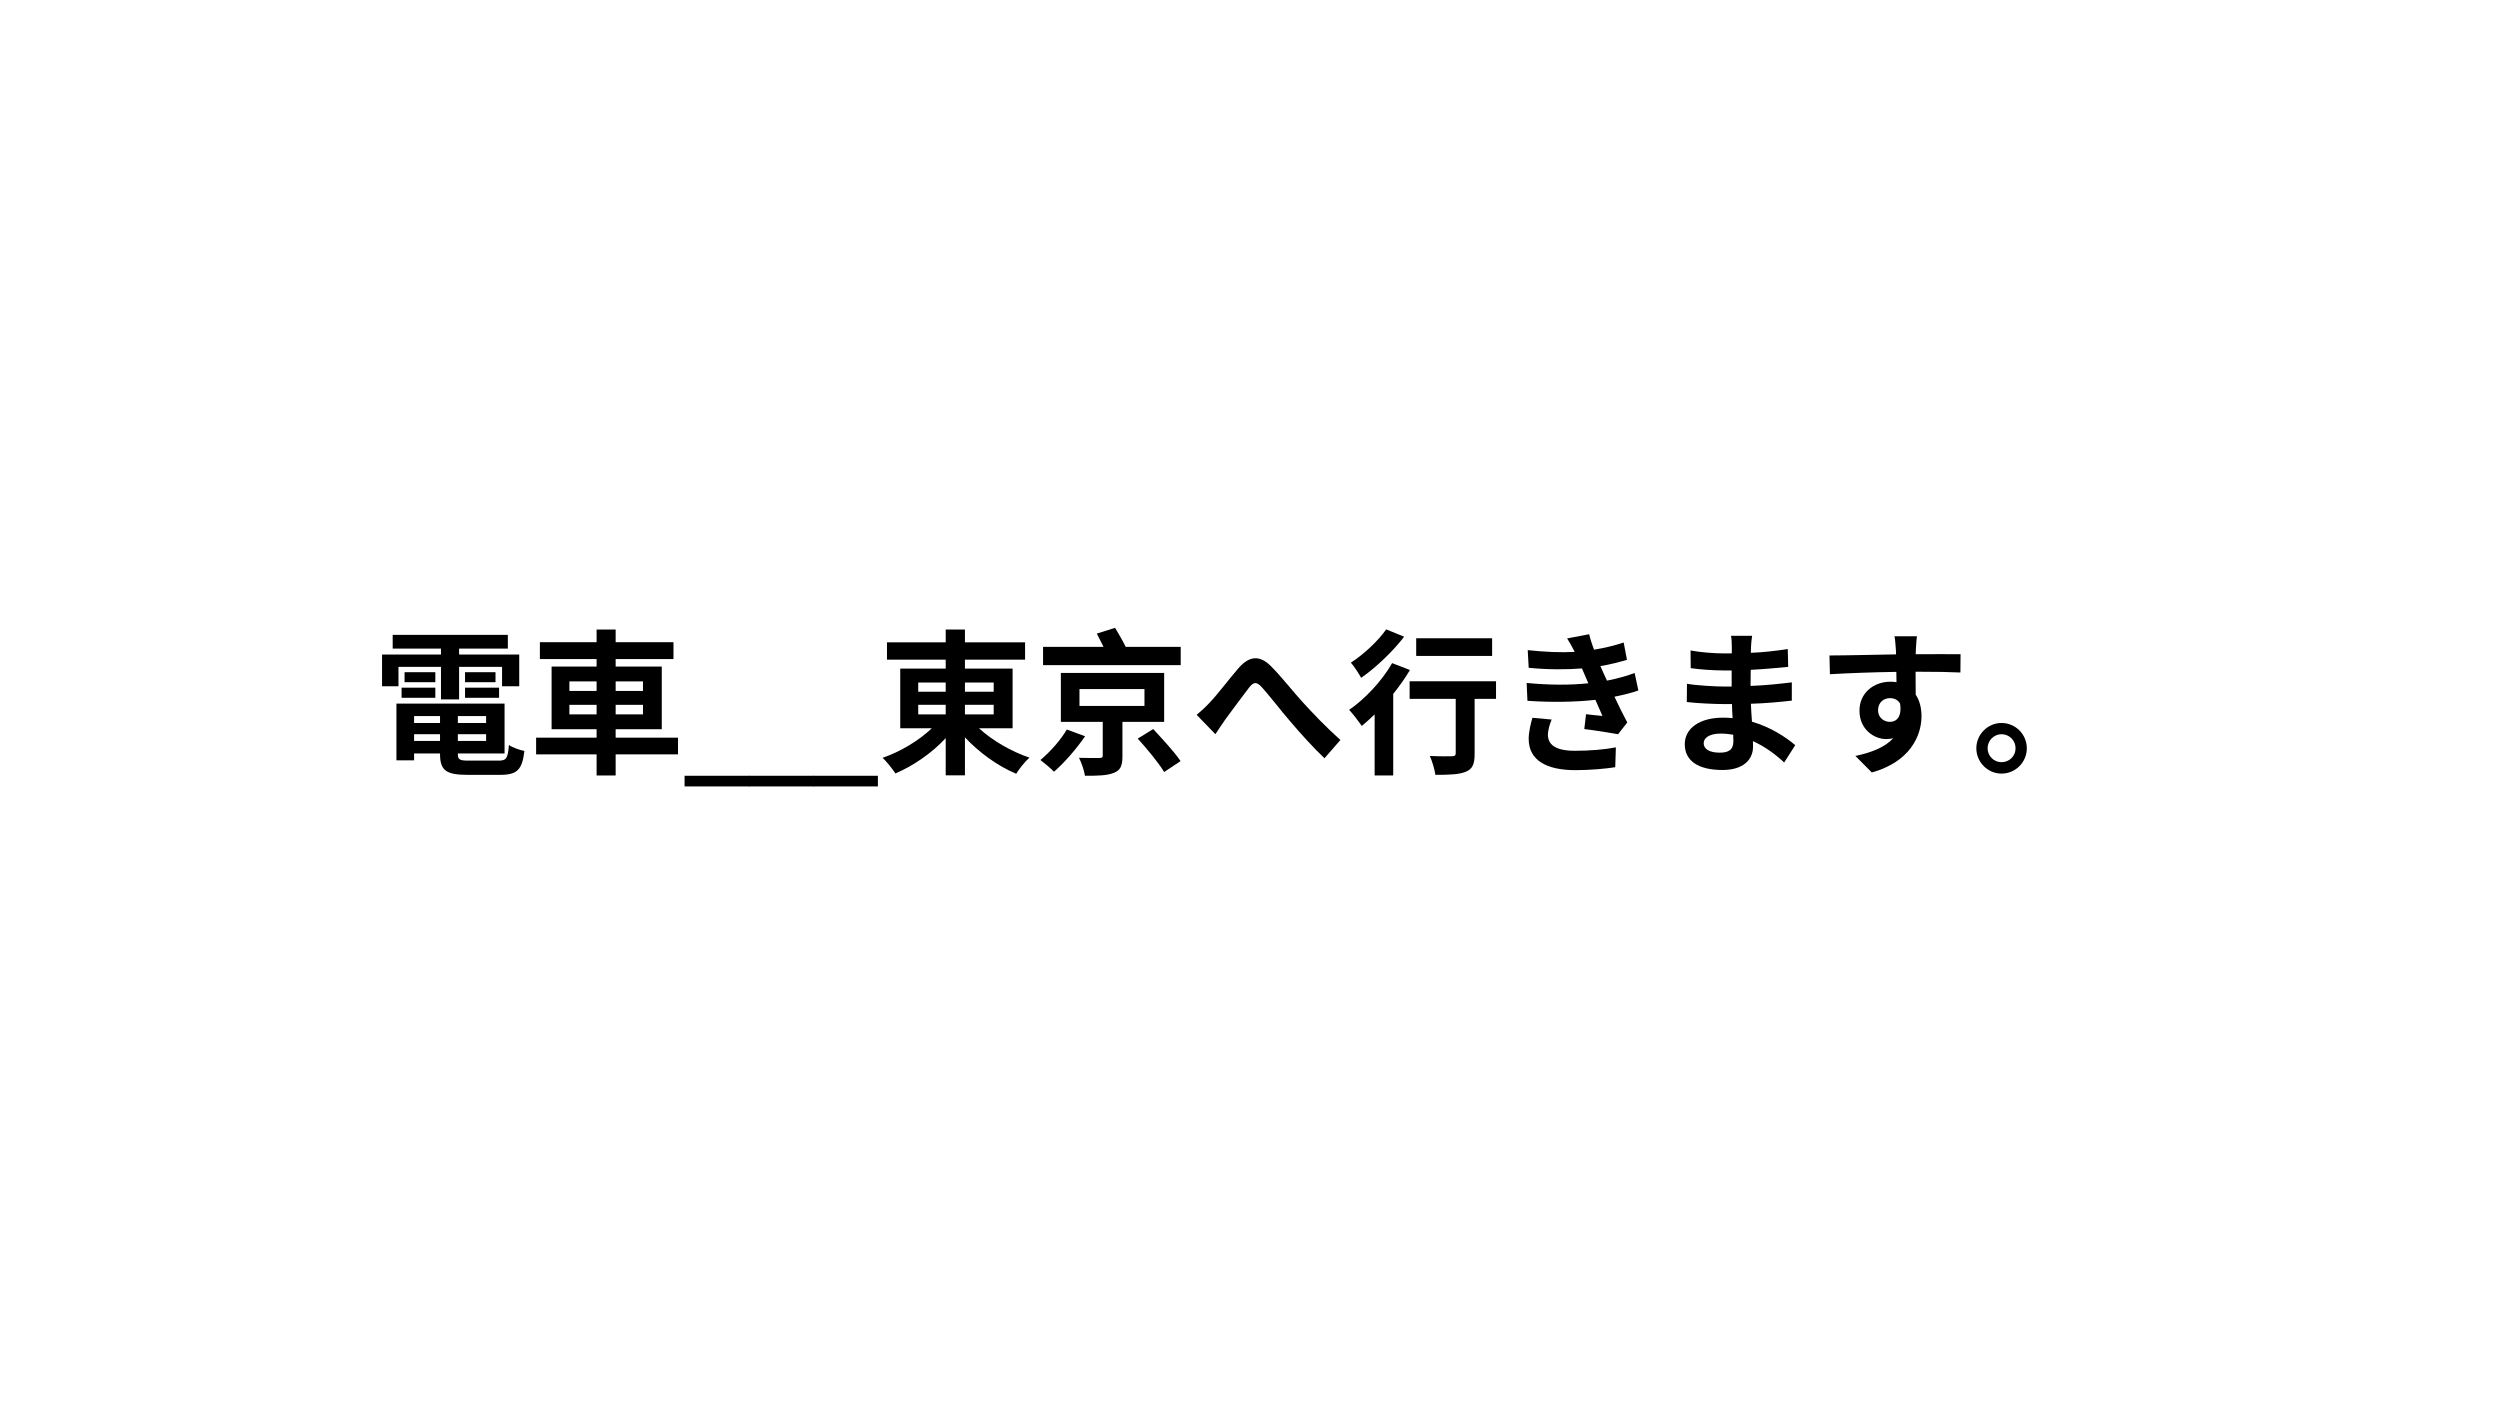 <svg xmlns="http://www.w3.org/2000/svg" xmlns:xlink="http://www.w3.org/1999/xlink" width="1920" zoomAndPan="magnify" viewBox="0 0 1440 810" height="1080" preserveAspectRatio="xMidYMid meet" version="1.0"><defs><g/></defs><g fill="#000000" fill-opacity="1"><g transform="translate(214.486, 438.75)"><g><path d="M 15.031 -54.625 L 39.516 -54.625 L 39.516 -35.906 L 49.953 -35.906 L 49.953 -54.625 L 74.703 -54.625 L 74.703 -43.469 L 84.594 -43.469 L 84.594 -61.734 L 49.953 -61.734 L 49.953 -65.156 L 78.031 -65.156 L 78.031 -73.078 L 11.703 -73.078 L 11.703 -65.156 L 39.516 -65.156 L 39.516 -61.734 L 5.578 -61.734 L 5.578 -43.469 L 15.031 -43.469 Z M 53.375 -36.812 L 72.984 -36.812 L 72.984 -42.656 L 53.375 -42.656 Z M 53.375 -51.562 L 53.375 -45.812 L 70.922 -45.812 L 70.922 -51.562 Z M 36.266 -51.562 L 18.547 -51.562 L 18.547 -45.812 L 36.266 -45.812 Z M 16.828 -36.812 L 36.266 -36.812 L 36.266 -42.656 L 16.828 -42.656 Z M 24.031 -11.969 L 24.031 -15.844 L 38.969 -15.844 L 38.969 -11.969 Z M 38.969 -26.281 L 38.969 -22.312 L 24.031 -22.312 L 24.031 -26.281 Z M 65.516 -22.312 L 49.234 -22.312 L 49.234 -26.281 L 65.516 -26.281 Z M 49.234 -11.969 L 49.234 -15.844 L 65.516 -15.844 L 65.516 -11.969 Z M 55.703 -0.625 C 50.219 -0.625 49.234 -1.172 49.234 -4.5 L 49.234 -4.766 L 76.141 -4.766 L 76.141 -33.484 L 13.859 -33.484 L 13.859 -0.812 L 24.031 -0.812 L 24.031 -4.766 L 38.969 -4.766 L 38.969 -4.5 C 38.969 4.953 42.391 7.562 54.719 7.562 L 73.625 7.562 C 83.438 7.562 86.312 4.594 87.562 -6.203 C 84.875 -6.75 80.812 -8.094 78.656 -9.625 C 78.031 -1.984 77.219 -0.625 72.719 -0.625 Z M 55.703 -0.625 "/></g></g></g><g fill="#000000" fill-opacity="1"><g transform="translate(304.486, 438.75)"><g><path d="M 23.484 -27.266 L 23.484 -32.766 L 39.156 -32.766 L 39.156 -27.266 Z M 23.484 -46.266 L 39.156 -46.266 L 39.156 -40.766 L 23.484 -40.766 Z M 65.875 -46.266 L 65.875 -40.766 L 50.125 -40.766 L 50.125 -46.266 Z M 65.875 -27.266 L 50.125 -27.266 L 50.125 -32.766 L 65.875 -32.766 Z M 86.047 -13.859 L 50.125 -13.859 L 50.125 -18.719 L 76.688 -18.719 L 76.688 -54.812 L 50.125 -54.812 L 50.125 -59.125 L 83.438 -59.125 L 83.438 -68.844 L 50.125 -68.844 L 50.125 -76.141 L 39.156 -76.141 L 39.156 -68.844 L 6.484 -68.844 L 6.484 -59.125 L 39.156 -59.125 L 39.156 -54.812 L 13.234 -54.812 L 13.234 -18.719 L 39.156 -18.719 L 39.156 -13.859 L 4.312 -13.859 L 4.312 -4.234 L 39.156 -4.234 L 39.156 7.922 L 50.125 7.922 L 50.125 -4.234 L 86.047 -4.234 Z M 86.047 -13.859 "/></g></g></g><g fill="#000000" fill-opacity="1"><g transform="translate(394.486, 438.75)"><g><path d="M 37.172 14.234 L -0.172 14.234 L -0.172 8.094 L 37.172 8.094 Z M 37.172 14.234 "/></g></g><g transform="translate(431.488, 438.75)"><g><path d="M 37.172 14.234 L -0.172 14.234 L -0.172 8.094 L 37.172 8.094 Z M 37.172 14.234 "/></g></g><g transform="translate(468.49, 438.75)"><g><path d="M 37.172 14.234 L -0.172 14.234 L -0.172 8.094 L 37.172 8.094 Z M 37.172 14.234 "/></g></g></g><g fill="#000000" fill-opacity="1"><g transform="translate(505.492, 438.75)"><g><path d="M 23.406 -32.766 L 39.234 -32.766 L 39.234 -27.266 L 23.406 -27.266 Z M 23.406 -45.625 L 39.234 -45.625 L 39.234 -40.312 L 23.406 -40.312 Z M 66.875 -45.625 L 66.875 -40.312 L 50.312 -40.312 L 50.312 -45.625 Z M 66.875 -27.266 L 50.312 -27.266 L 50.312 -32.766 L 66.875 -32.766 Z M 77.766 -19.266 L 77.766 -53.641 L 50.312 -53.641 L 50.312 -58.766 L 84.953 -58.766 L 84.953 -68.766 L 50.312 -68.766 L 50.312 -76.141 L 39.234 -76.141 L 39.234 -68.766 L 5.406 -68.766 L 5.406 -58.766 L 39.234 -58.766 L 39.234 -53.641 L 13.047 -53.641 L 13.047 -19.266 L 31.234 -19.266 C 23.766 -12.156 13.141 -5.766 2.875 -2.25 C 5.219 -0.094 8.547 4.141 10.266 6.75 C 20.609 2.344 31.234 -4.953 39.234 -13.594 L 39.234 7.828 L 50.312 7.828 L 50.312 -14.047 C 58.5 -5.219 69.297 2.516 79.828 6.938 C 81.547 4.141 84.953 -0.188 87.484 -2.344 C 77.047 -5.844 66.062 -12.234 58.406 -19.266 Z M 77.766 -19.266 "/></g></g></g><g fill="#000000" fill-opacity="1"><g transform="translate(595.492, 438.75)"><g><path d="M 18.984 -18.547 C 15.75 -12.875 9.359 -5.578 3.781 -0.984 C 6.031 0.719 9.625 3.688 11.609 5.766 C 17.641 0.547 24.562 -7.469 29.516 -14.672 Z M 26.281 -41.844 L 63.719 -41.844 L 63.719 -32.125 L 26.281 -32.125 Z M 75.062 -22.953 L 75.062 -51.125 L 15.562 -51.125 L 15.562 -22.953 L 39.688 -22.953 L 39.688 -3.594 C 39.688 -2.438 39.234 -2.156 37.703 -2.156 C 36.266 -2.156 30.594 -2.062 26.016 -2.25 C 27.453 0.625 28.984 4.953 29.438 8.094 C 36.625 8.094 42.031 8.016 45.906 6.484 C 50.047 4.953 51.031 2.156 51.031 -3.234 L 51.031 -22.953 Z M 59.844 -13.312 C 65.25 -7.375 72 0.812 75.062 5.938 L 84.516 -0.359 C 81.094 -5.484 73.984 -13.141 68.766 -18.812 Z M 52.922 -66.156 C 51.297 -69.484 48.781 -73.797 46.797 -77.125 L 36.266 -73.797 C 37.438 -71.453 38.875 -68.766 40.141 -66.156 L 5.312 -66.156 L 5.312 -55.625 L 84.594 -55.625 L 84.594 -66.156 Z M 52.922 -66.156 "/></g></g></g><g fill="#000000" fill-opacity="1"><g transform="translate(685.492, 438.75)"><g><path d="M 3.781 -27 L 14.578 -15.844 C 16.203 -18.188 18.188 -21.422 20.25 -24.297 C 24.031 -29.344 30.422 -38.156 33.938 -42.656 C 36.547 -45.906 38.156 -46.344 41.312 -42.938 C 45.547 -38.25 52.109 -29.703 57.688 -23.219 C 63.359 -16.562 71.016 -8.016 77.406 -1.984 L 86.578 -12.516 C 78.031 -20.156 70.469 -28.172 64.797 -34.375 C 59.484 -40.141 52.375 -49.312 46.344 -55.266 C 39.875 -61.562 34.016 -60.938 27.812 -53.812 C 22.312 -47.438 15.391 -38.25 11.25 -34.016 C 8.547 -31.141 6.391 -29.156 3.781 -27 Z M 3.781 -27 "/></g></g></g><g fill="#000000" fill-opacity="1"><g transform="translate(775.492, 438.75)"><g><path d="M 83.969 -71.094 L 40.234 -71.094 L 40.234 -60.938 L 83.969 -60.938 Z M 22.953 -76.234 C 18.625 -69.938 10.078 -61.828 2.609 -57.062 C 4.5 -54.984 7.203 -50.672 8.547 -48.328 C 17.094 -54.266 26.812 -63.547 33.297 -72 Z M 26.375 -56.797 C 20.609 -46.625 10.797 -36.188 1.625 -29.875 C 3.781 -27.625 7.375 -22.766 8.906 -20.609 C 11.344 -22.594 13.766 -24.844 16.297 -27.266 L 16.297 7.922 L 27 7.922 L 27 -39.062 C 30.594 -43.562 33.938 -48.234 36.625 -52.828 Z M 86.219 -46.344 L 36.453 -46.344 L 36.453 -36.188 L 63 -36.188 L 63 -4.859 C 63 -3.516 62.375 -3.156 60.75 -3.156 C 59.125 -3.062 53.188 -3.062 48.062 -3.328 C 49.5 -0.266 50.844 4.406 51.297 7.562 C 59.312 7.562 65.062 7.375 68.844 5.766 C 72.812 4.141 73.891 1.172 73.891 -4.594 L 73.891 -36.188 L 86.219 -36.188 Z M 86.219 -46.344 "/></g></g></g><g fill="#000000" fill-opacity="1"><g transform="translate(865.492, 438.75)"><g><path d="M 17.188 -25.297 C 16.203 -21.953 15.031 -17.188 15.031 -13.141 C 15.031 -0.812 25.297 4.859 41.938 4.859 C 50.844 4.859 59.938 3.953 64.891 3.156 L 65.25 -8.281 C 58.953 -7.016 50.125 -6.297 41.672 -6.297 C 30.062 -6.297 26.094 -10.078 26.094 -15.656 C 26.094 -17.812 27.094 -21.594 28.266 -24.297 Z M 76.047 -51.125 C 72.094 -49.594 66.953 -48.062 60.125 -46.703 L 58.047 -51.203 L 56.344 -55.078 C 62.188 -56.062 67.047 -57.328 71.641 -58.688 L 69.75 -68.672 C 64.438 -66.875 58.688 -65.516 52.656 -64.531 C 51.484 -67.688 50.484 -70.734 49.859 -73.438 L 37.172 -71.016 C 38.703 -68.578 39.875 -66.594 41.484 -63.359 L 41.484 -63.266 C 33.562 -62.812 24.656 -63.188 14.484 -64.266 L 15.031 -54.094 C 25.828 -53.016 36.984 -53.016 45.719 -53.734 L 47.875 -48.688 L 49.406 -45.188 C 39.328 -44.094 27.188 -44.094 13.859 -45.359 L 14.312 -35.094 C 27.812 -34.109 42.297 -34.375 53.453 -35.641 L 57.516 -26.375 C 55.078 -26.641 51.562 -26.906 48.062 -27.359 L 47.062 -18.812 C 53.016 -18.094 61.562 -16.734 66.516 -15.844 L 71.812 -22.594 C 69.203 -27.453 66.688 -32.672 64.438 -37.438 C 69.656 -38.516 74.516 -39.688 78.203 -41.047 Z M 76.047 -51.125 "/></g></g></g><g fill="#000000" fill-opacity="1"><g transform="translate(955.492, 438.75)"><g><path d="M 42.938 -11.797 C 42.938 -6.656 39.875 -5.219 35.094 -5.219 C 28.984 -5.219 25.828 -7.375 25.828 -10.703 C 25.828 -13.766 29.25 -16.203 35.547 -16.203 C 38.062 -16.203 40.5 -15.938 42.844 -15.562 C 42.938 -14.047 42.938 -12.781 42.938 -11.797 Z M 78.562 -9.547 C 73.438 -13.859 64.891 -19.797 53.641 -23.047 C 53.375 -26.453 53.188 -30.062 53.016 -33.391 C 61.656 -33.656 68.578 -34.297 76.594 -35.188 L 76.594 -45.719 C 69.297 -44.812 61.828 -44.016 52.828 -43.656 L 52.922 -52.922 C 61.469 -53.375 68.672 -54.094 74.516 -54.625 L 74.25 -64.891 C 66.516 -63.719 59.938 -63 53.016 -62.734 L 53.094 -66.234 C 53.188 -68.484 53.453 -70.734 53.734 -72.547 L 41.578 -72.547 C 41.938 -70.828 42.031 -68.047 42.031 -66.422 L 42.031 -62.375 L 37.625 -62.375 C 32.125 -62.375 23.844 -63 18.266 -64.078 L 18.359 -53.906 C 23.484 -53.094 32.047 -52.562 37.703 -52.562 L 41.938 -52.562 L 41.938 -43.297 L 37.703 -43.297 C 32.938 -43.297 21.328 -43.922 16.203 -44.906 L 16.109 -34.375 C 22.047 -33.656 32.312 -33.203 37.531 -33.203 L 42.125 -33.203 C 42.203 -30.594 42.297 -27.812 42.484 -25.109 C 40.688 -25.297 38.875 -25.375 36.984 -25.375 C 23.219 -25.375 14.938 -19.078 14.938 -10.078 C 14.938 -0.625 22.5 4.766 36.719 4.766 C 48.516 4.766 54.266 -1.078 54.266 -8.734 C 54.266 -9.625 54.266 -10.703 54.188 -11.875 C 61.297 -8.641 67.406 -4.047 72.188 0.453 Z M 78.562 -9.547 "/></g></g></g><g fill="#000000" fill-opacity="1"><g transform="translate(1045.492, 438.75)"><g><path d="M 36.266 -29.609 C 36.266 -34.297 39.688 -36.625 43.109 -36.625 C 45.625 -36.625 47.703 -35.641 48.953 -33.484 C 50.125 -25.734 46.797 -22.953 43.109 -22.953 C 39.594 -22.953 36.266 -25.469 36.266 -29.609 Z M 83.797 -61.922 C 79.109 -62.016 66.953 -61.922 57.953 -61.922 C 57.953 -63 58.047 -63.906 58.047 -64.625 C 58.141 -66.062 58.406 -70.828 58.688 -72.266 L 45.719 -72.266 C 46.078 -70.828 46.344 -67.406 46.531 -64.531 C 46.625 -63.906 46.625 -62.906 46.625 -61.828 C 34.656 -61.656 18.453 -61.203 8.281 -61.203 L 8.547 -50.406 C 19.531 -51.031 33.297 -51.562 46.797 -51.75 L 46.891 -45.812 C 45.812 -45.984 44.641 -46.078 43.375 -46.078 C 33.656 -46.078 25.562 -39.516 25.562 -29.438 C 25.562 -18.547 34.016 -13.047 40.953 -13.047 C 42.391 -13.047 43.734 -13.234 45 -13.5 C 40.047 -8.188 32.219 -5.219 23.219 -3.328 L 32.672 6.203 C 54.453 0.094 61.297 -14.672 61.297 -26.281 C 61.297 -30.953 60.203 -35.281 57.953 -38.609 C 57.953 -42.484 57.953 -47.344 57.875 -51.844 C 69.938 -51.844 78.297 -51.656 83.703 -51.391 Z M 83.797 -61.922 "/></g></g></g><g fill="#000000" fill-opacity="1"><g transform="translate(1135.492, 438.75)"><g><path d="M 17.375 -22.312 C 9.453 -22.312 2.875 -15.75 2.875 -7.734 C 2.875 0.266 9.453 6.844 17.375 6.844 C 25.469 6.844 31.953 0.266 31.953 -7.734 C 31.953 -15.75 25.469 -22.312 17.375 -22.312 Z M 17.375 0.266 C 13.047 0.266 9.359 -3.234 9.359 -7.734 C 9.359 -12.234 13.047 -15.844 17.375 -15.844 C 21.875 -15.844 25.469 -12.234 25.469 -7.734 C 25.469 -3.234 21.875 0.266 17.375 0.266 Z M 17.375 0.266 "/></g></g></g></svg>